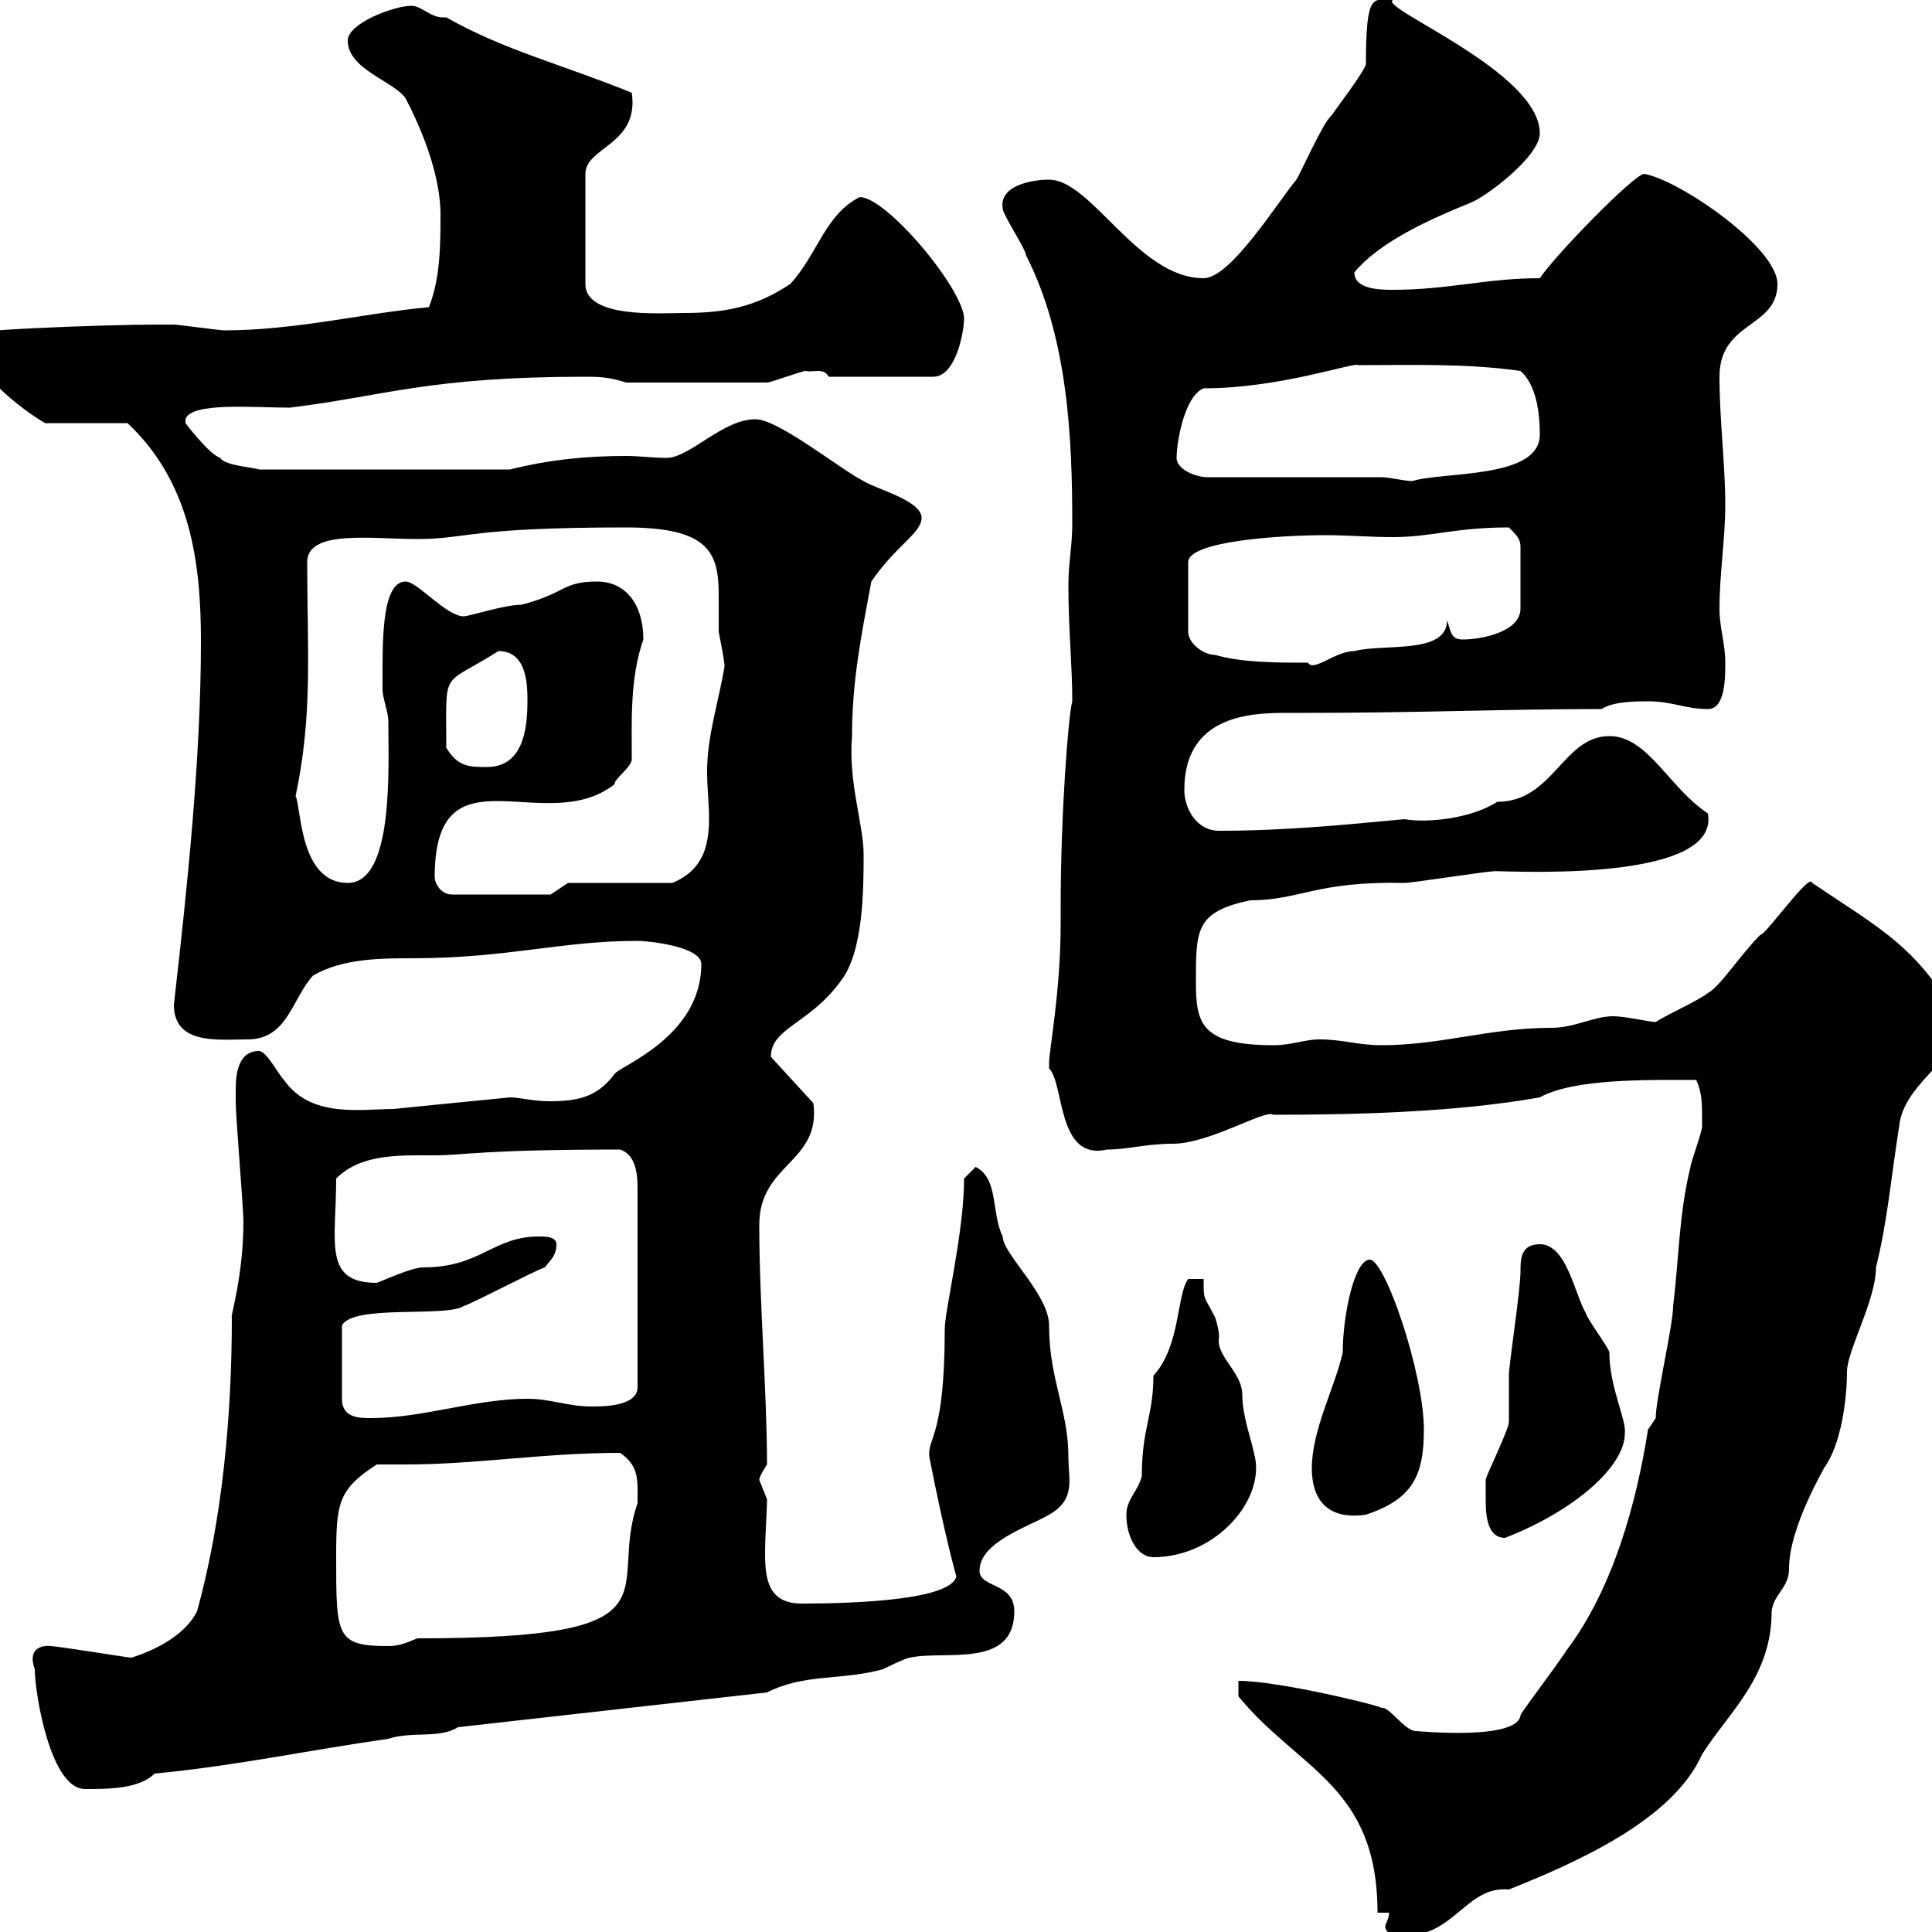 <svg xmlns="http://www.w3.org/2000/svg" xmlns:xlink="http://www.w3.org/1999/xlink" width="300" height="300"><path d="M215.70 297C215.70 297.90 215.10 298.80 215.10 299.10C215.10 300 216 300.60 218.10 300.60C225.90 300.60 227.70 292.80 234.30 293.40C244.80 289.20 259.80 282.60 264.30 272.40C268.50 265.80 275.10 260.40 275.10 250.20C275.40 247.50 277.80 246.60 277.80 243.60C277.80 237 283.50 227.70 283.20 228C285.90 224.40 286.80 217.20 286.80 213C286.80 209.70 291.30 201.90 291.30 196.80C293.10 189.60 293.70 182.40 294.90 174.90C295.50 168.60 303.30 164.70 304.80 159.60C297.90 147 292.50 144.60 281.40 137.10C281.10 135.30 274.20 145.20 273.30 145.20C270.30 148.20 267 153.30 265.20 154.20C263.70 155.40 258.90 157.50 257.10 158.70C256.20 158.70 252.30 157.80 250.50 157.80C247.50 157.80 244.50 159.60 240.90 159.60C231.30 159.60 223.80 162.30 214.50 162.30C210.90 162.30 208.50 161.40 204.90 161.40C202.50 161.40 200.70 162.30 197.70 162.30C186.30 162.30 185.70 158.70 185.70 152.40C185.70 144.30 185.70 141.60 194.10 139.80C201.90 139.80 204.30 136.80 218.10 137.10C219.30 137.10 230.70 135.30 231.90 135.30C231 135 267.30 137.70 265.20 126.30C259.20 122.40 255.90 114.30 249.90 114.30C242.70 114.30 241.20 124.50 232.50 124.50C228.30 127.20 221.40 127.80 218.10 127.20C208.50 128.10 199.50 129 189.30 129C185.70 129 183.90 125.40 183.90 122.70C183.90 110.10 195.90 110.70 201.30 110.70C221.40 110.70 233.10 110.10 248.70 110.10C250.50 108.90 254.10 108.90 255.90 108.90C259.80 108.90 261.60 110.10 265.20 110.10C267.90 110.10 267.90 105.30 267.90 102.90C267.90 99.90 267 97.50 267 94.50C267 89.10 267.90 83.70 267.90 78.30C267.90 72.30 267 65.10 267 58.50C267 49.80 276 51 276 44.10C276 38.40 260.70 27.90 255.30 27C253.80 27 241.50 39.60 239.10 43.20C230.70 43.20 225 45 216.30 45C214.50 45 210.30 45 210.30 42.30C214.50 37.20 223.20 33.60 228.30 31.50C230.70 30.60 239.10 24.30 239.10 20.70C239.10 11.10 213.90 1.20 216.30 0C213.30 0 212.10-1.50 212.10 9.90C212.10 10.80 207.30 17.10 206.70 18C205.50 18.90 201.90 27 201.30 27.90C198.30 31.50 191.10 43.20 186.90 43.20C176.70 43.20 169.50 27.90 162.90 27.90C160.20 27.90 155.10 28.80 155.70 32.40C155.70 33.30 159.30 38.70 159.30 39.60C165.90 52.50 166.50 68.40 166.50 81.30C166.50 84.90 165.90 87.30 165.90 90.90C165.90 97.80 166.50 103.20 166.50 108.90C165.90 111 164.70 126.30 164.70 140.70L164.70 143.40C164.70 153.90 162.90 163.20 162.90 165C162.90 165 162.90 165.90 162.90 165.90C165.30 168.30 164.10 180.30 171.90 178.50C175.20 178.50 177.90 177.60 182.10 177.60C187.80 177.60 196.50 172.20 197.70 173.10C209.40 173.10 225.60 172.80 239.10 170.40C244.50 167.40 256.20 167.70 263.40 167.70C264.30 169.80 264.30 171 264.30 174.90C264.30 175.80 262.50 180.60 262.50 181.20C260.70 188.40 260.70 195.60 259.80 202.80C259.80 205.80 257.10 217.20 257.10 220.20L255.90 222C254.10 233.40 250.50 246.60 243.30 256.20C240.90 259.80 235.80 266.40 236.10 266.40C235.50 270.30 220.20 268.80 219.90 268.80C218.10 268.80 215.70 264.90 214.50 265.20C214.50 264.90 198.60 261 192.30 261L192.30 263.40C201.60 274.80 213.90 277.20 213.90 297ZM5.40 259.20C5.40 262.80 7.80 277.80 13.20 277.80C16.80 277.80 21.60 277.80 24 275.40C36.60 274.20 47.70 271.80 60.30 270C63.90 268.80 68.40 270 71.10 268.20L119.10 262.80C125.10 259.80 130.50 261 137.10 259.20C137.10 259.20 140.70 257.40 141.30 257.40C146.70 256.20 157.50 259.20 157.50 250.20C157.50 245.70 152.10 246.60 152.10 243.90C152.10 239.40 159.90 237 162.90 235.20C167.10 232.80 165.90 229.80 165.90 226.20C165.90 219 162.90 214.20 162.90 205.80C162.90 201 155.70 194.70 155.70 192C153.90 188.40 155.10 183 151.50 181.20L149.70 183C149.70 191.40 146.70 203.40 146.70 206.40C146.70 223.20 144 223.20 144.30 226.20C146.70 238.50 148.50 244.80 148.50 244.80C147.60 248.40 133.20 249 124.50 249C119.40 249 118.80 245.40 118.80 241.20C118.80 238.20 119.10 234.90 119.10 232.80C119.10 232.80 117.90 229.80 117.90 229.80C117.90 229.20 119.10 227.40 119.10 227.40C119.10 216 117.90 202.50 117.90 190.20C117.90 180.60 127.50 180.60 126.30 171.30L119.70 164.10C119.70 159.60 125.70 159 130.50 152.40C134.10 147.90 134.10 138 134.10 132.60C134.10 128.10 131.70 121.50 132.30 114.30C132.30 105.60 133.80 98.40 135.30 90.30C139.20 84.60 143.10 82.80 143.10 80.40C143.10 77.70 135.90 75.90 134.10 74.70C130.50 72.90 120.90 65.10 117.30 65.10C112.20 65.10 107.10 71.10 103.50 71.10C101.40 71.10 99.30 70.80 97.20 70.80C90.90 70.80 85.20 71.40 79.20 72.90L40.20 72.90C39.60 72.60 34.80 72.30 34.20 71.10C32.40 70.50 28.80 65.70 28.80 65.70L28.80 65.10C29.70 62.40 39.30 63.30 45 63.30C59.70 61.50 66.60 58.50 90.90 58.50C92.70 58.50 94.50 58.50 97.20 59.40L119.10 59.40C119.70 59.40 124.50 57.60 125.10 57.60C126.30 57.90 127.80 57 128.70 58.50L144.90 58.50C148.50 58.50 149.70 51.30 149.70 49.50C149.70 45 137.70 30.60 133.50 30.60C128.10 33.30 126.90 39.60 122.70 44.10C117.30 47.70 112.50 48.60 106.20 48.60C102.60 48.60 90.90 49.50 90.90 44.10L90.90 27C90.90 22.80 99.30 22.50 98.10 14.40C87 9.90 78.30 7.80 69.30 2.70C69 2.70 68.70 2.70 68.70 2.70C66.90 2.70 65.40 0.90 63.90 0.90C61.20 0.90 54 3.60 54 6.30C54 10.80 61.20 12.60 63 15.30C67.50 24 68.40 30 68.40 33.30C68.40 37.80 68.40 43.20 66.60 47.70C56.70 48.60 45.90 51.30 34.80 51.30C34.20 51.30 27.60 50.40 27 50.40C25.80 50.40 24 50.40 24 50.40C17.10 50.40-9.30 51.30-4.80 52.20C-4.80 58.80 8.10 66.60 7.20 65.70L19.80 65.70C29.70 75 31.20 87.60 31.20 99.60C31.20 117.60 29.10 137.70 27 156C27 162.30 33.90 161.40 38.40 161.40C44.70 161.40 45.30 155.10 48.60 151.50C53.10 148.80 59.40 148.80 63.90 148.80C78.90 148.80 87 146.10 99 146.10C100.80 146.10 108.90 147 108.90 149.70C108.90 161.10 96 165.60 95.40 166.80C92.70 170.40 89.70 171 85.20 171C82.80 171 80.70 170.40 79.20 170.40C79.20 170.40 60.90 172.20 61.20 172.20C56.10 172.20 48.30 173.70 44.10 167.70C43.20 166.80 41.40 163.20 40.20 163.20C36.60 163.20 36.60 167.70 36.60 169.50C36.60 170.40 36.60 171.30 36.60 171.30C36.60 173.10 37.80 187.80 37.80 189.60C37.80 198.30 35.70 204.60 36 204.60C36 219.90 34.50 236.10 30.60 250.20C28.80 253.80 24.30 256.20 20.40 257.40C19.80 257.40 9 255.60 7.80 255.60C8.10 255.60 3.90 255 5.40 259.20ZM52.20 241.80C52.20 233.40 52.50 231.30 58.50 227.40C60 227.40 61.50 227.40 63 227.40C74.10 227.40 84.30 225.60 96.30 225.60C99.30 227.70 99 229.80 99 233.40C94.20 247.20 106.80 254.40 64.80 254.40C63.30 255 62.10 255.60 60.30 255.60C52.20 255.60 52.20 254.10 52.20 241.80ZM174.90 235.20C174.90 238.80 176.70 241.80 179.10 241.80C189 241.80 196.80 232.50 194.70 225.60C194.40 223.80 192.90 219.90 192.90 216.60C192.90 213 188.70 210.60 189.30 207.60C189.30 206.40 188.70 204.60 188.70 204.60C186.90 201 186.90 202.20 186.90 198.60L184.50 198.60C182.70 201 183.30 209.10 179.10 213.60C179.10 219.90 177.30 221.70 177.30 229.20C176.70 231.60 174.90 232.80 174.90 235.20ZM230.70 232.80C230.70 234.60 230.70 238.80 233.70 238.80C244.50 234.60 252.30 227.70 252.30 222.60C252.60 220.50 249.90 215.40 249.90 210C249.90 209.40 246.30 204.60 246.30 204C244.50 201 243.30 193.20 239.10 193.20C236.10 193.20 236.10 195.60 236.10 197.40C236.10 200.40 234.30 211.80 234.30 213.60C234.30 214.80 234.30 220.20 234.30 220.80C234.30 222 230.70 229.20 230.70 229.80C230.70 229.80 230.70 231.60 230.70 232.80ZM203.70 228C203.70 232.50 205.80 236.10 212.10 235.20C219.30 232.80 221.10 229.20 221.10 222C221.10 213.30 215.10 195.60 212.70 195.60C210.30 195.60 208.50 204.30 208.50 210C207.30 215.40 203.70 222 203.70 228ZM84.60 196.80C85.50 195.60 86.40 195 86.40 193.20C86.40 192 84.60 192 83.70 192C76.50 192 74.70 196.80 65.70 196.80C63.90 196.80 59.40 198.90 58.50 199.20C50.10 199.20 52.20 192.90 52.20 183C56.10 179.10 62.10 179.40 67.50 179.40C72 179.40 74.70 178.50 96.30 178.50C99 179.40 99 183 99 184.80L99 215.40C99 218.40 93.60 218.40 91.80 218.40C88.20 218.40 85.50 217.20 81.90 217.20C73.80 217.20 65.70 220.20 57.60 220.20C55.80 220.20 53.10 220.20 53.10 217.20L53.10 205.80C54.90 202.50 69.30 204.60 72 202.80C73.80 202.20 82.80 197.40 84.60 196.80ZM67.50 136.20C67.50 115.50 84.60 130.20 95.40 121.80C95.40 120.90 98.10 119.10 98.10 117.90C98.10 111.90 97.80 105.30 99.90 99.30C99.90 93.90 97.20 90.30 92.70 90.30C87.30 90.30 87.90 92.10 81 93.90C78.30 93.90 72.90 95.70 72 95.70C69.30 95.70 64.80 90.30 63 90.30C59.10 90.30 59.40 100.20 59.40 107.10C59.40 108.30 60.30 110.70 60.30 111.90C60.30 119.10 61.20 137.10 54 137.10C46.50 137.10 46.80 125.40 45.90 123.60C48.60 111 47.70 100.80 47.70 87.30C47.70 82.20 57.60 83.70 64.80 83.70C72.60 83.70 72.60 81.90 97.20 81.90C110.10 81.90 111.60 85.80 111.60 92.40C111.60 94.20 111.60 96.30 111.60 98.10C112.50 102.60 112.50 103.20 112.50 103.50C111.60 108.90 109.80 114.30 109.80 119.70C109.80 122.40 110.10 124.80 110.10 126.90C110.10 130.80 109.50 135 104.40 137.10L88.20 137.10L85.50 138.90L70.20 138.90C68.40 138.90 67.50 137.10 67.50 136.20ZM69.30 116.10C69.30 103.50 68.40 106.80 77.40 101.10C81.90 101.10 81.90 106.50 81.90 108.90C81.90 113.70 81 119.10 75.60 119.10C72.90 119.10 71.10 119.10 69.30 116.10ZM188.70 101.70C186.90 101.70 184.50 99.90 184.50 98.10L184.50 87.30C184.50 84 198.90 83.10 205.80 83.10C209.40 83.10 212.70 83.40 216.30 83.40C222.30 83.40 225.90 81.90 234.30 81.90C235.50 83.10 236.10 83.70 236.10 84.90L236.10 94.50C236.10 98.10 230.10 99.30 227.10 99.30C225.30 99.30 225.30 98.10 224.70 96.30C224.70 101.70 214.80 99.90 210.30 101.10C207.30 101.10 204 104.40 203.10 102.90C198.30 102.90 192.90 102.90 188.70 101.70ZM214.50 74.10L187.50 74.10C185.70 74.10 182.70 72.90 182.70 71.10C182.70 68.70 183.90 61.50 186.90 60.30C198.90 60.30 210.60 56.10 210.90 56.70C219.30 56.70 227.70 56.40 236.10 57.60C238.50 59.70 239.10 63.90 239.10 67.50C239.10 74.40 224.10 73.20 219.30 74.70C218.10 74.70 215.70 74.10 214.50 74.10Z"/></svg>